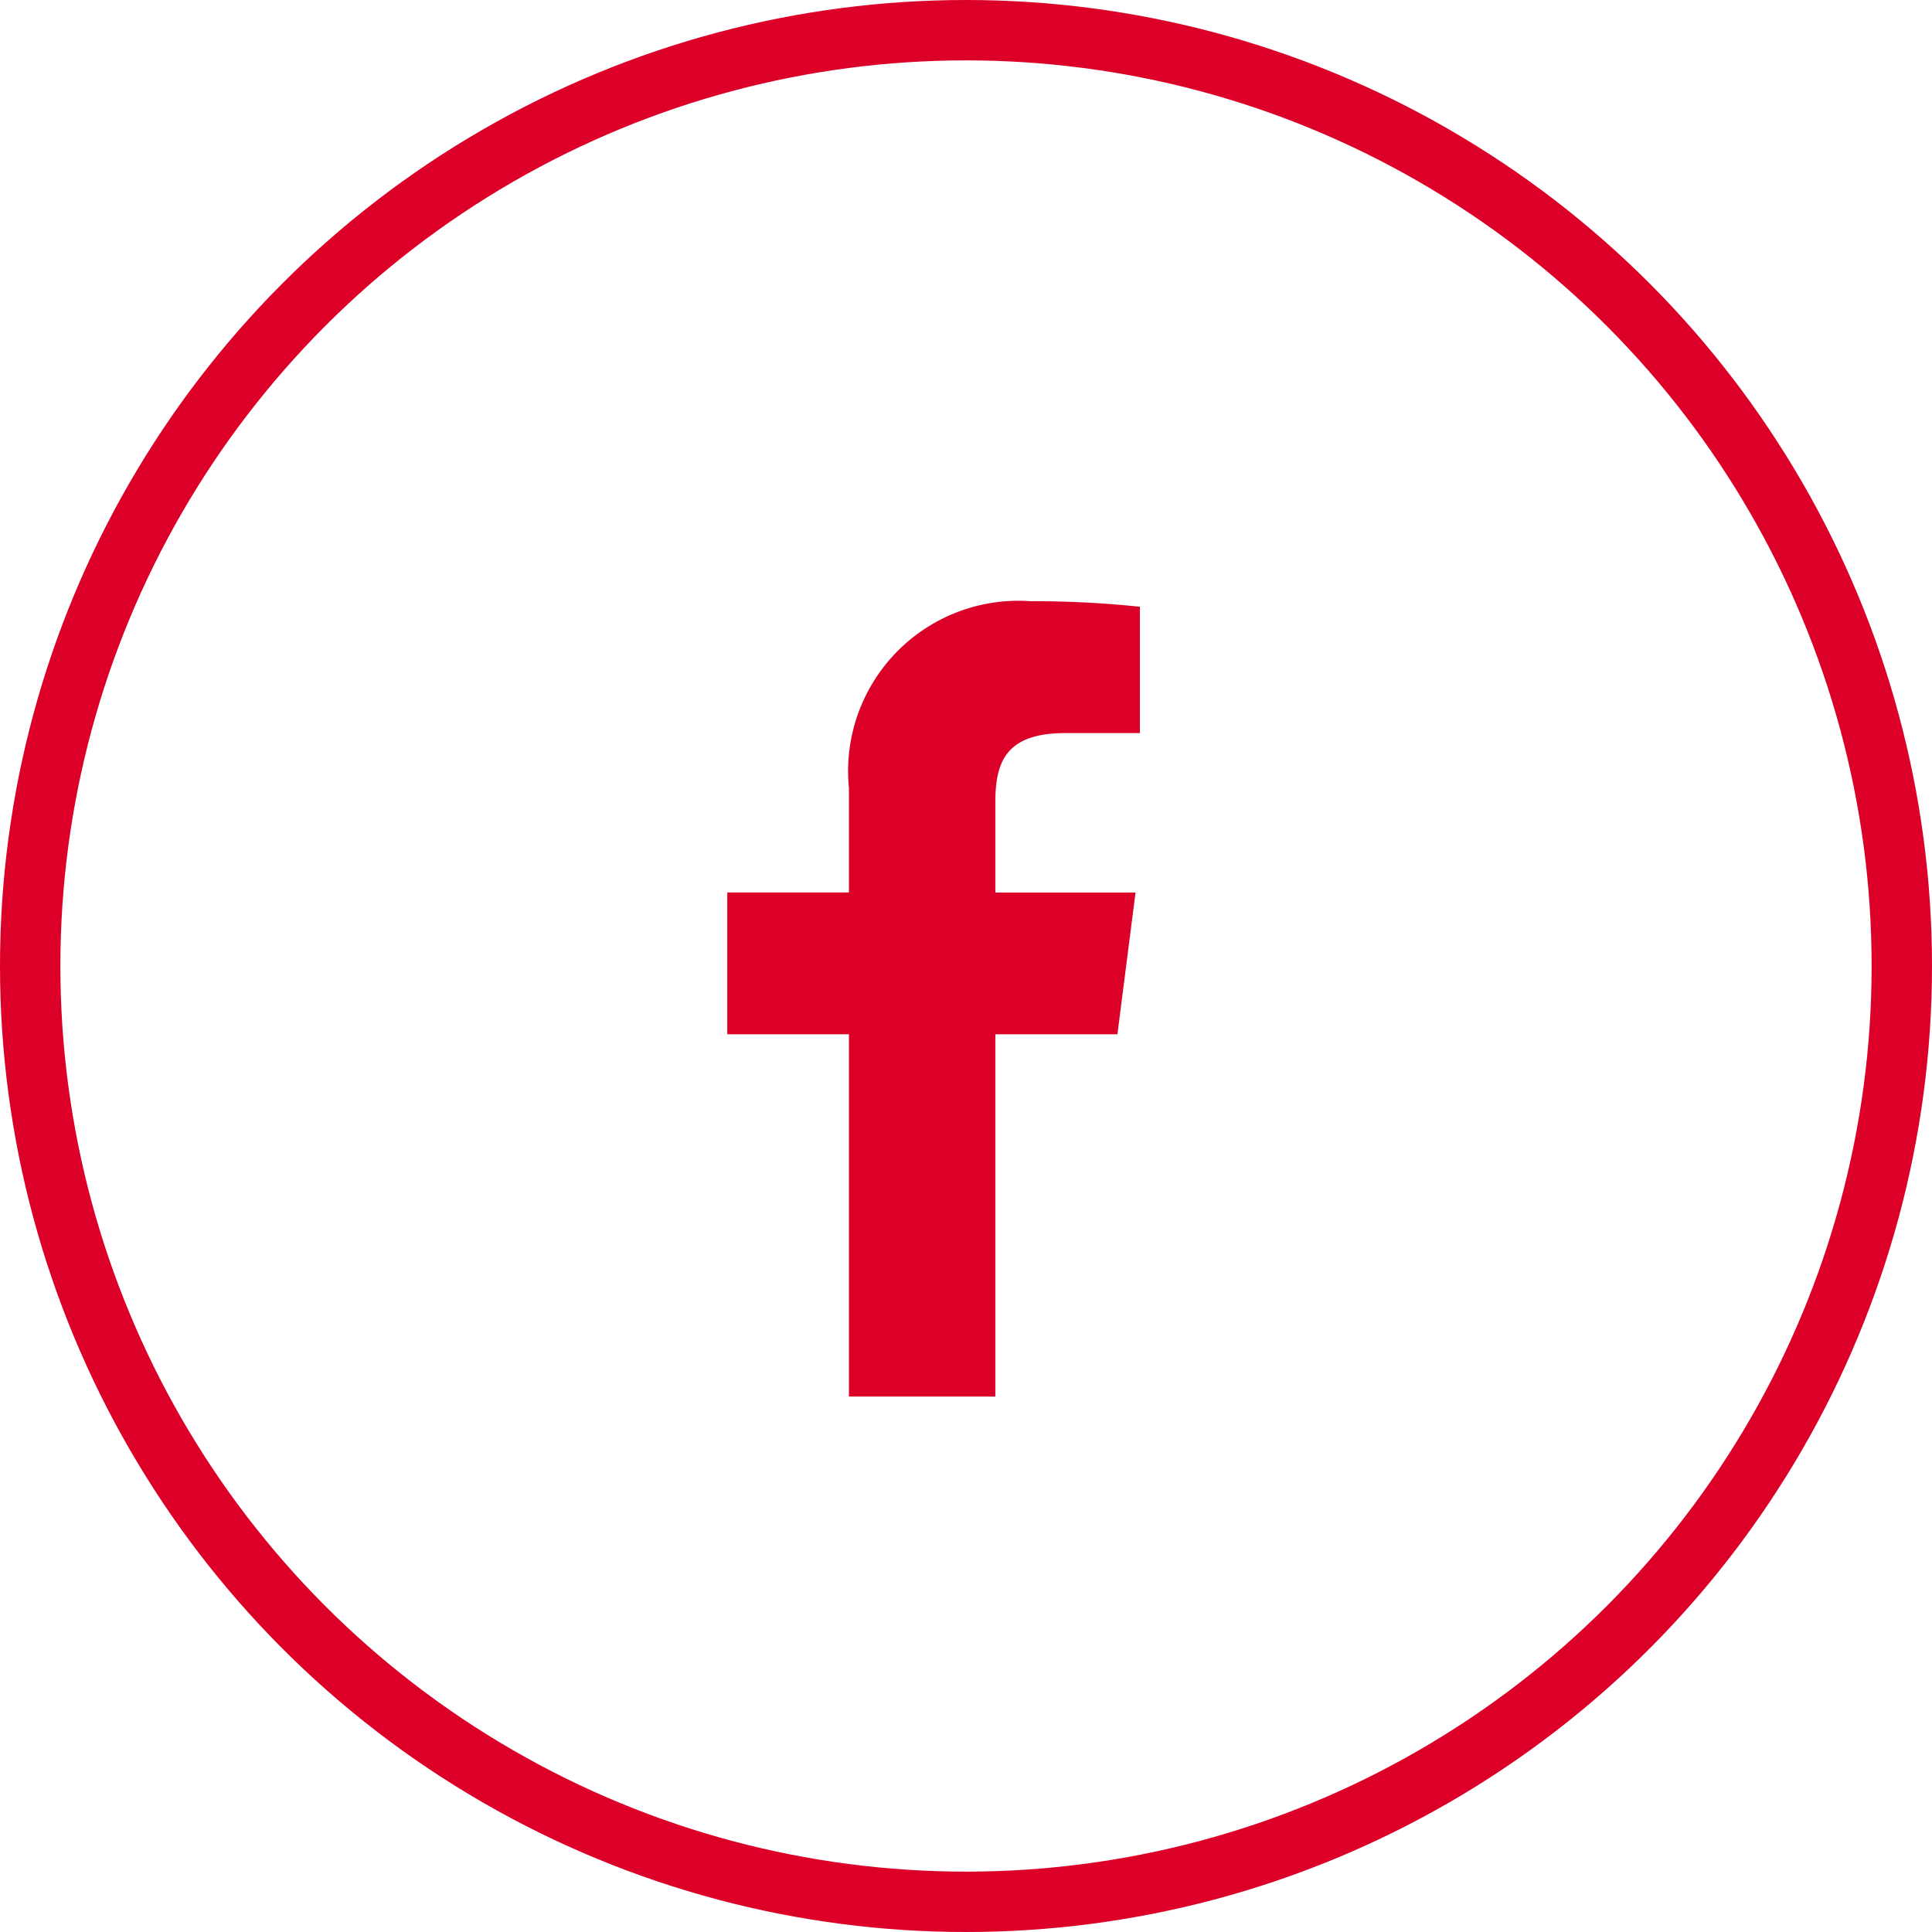 <svg xmlns="http://www.w3.org/2000/svg" xmlns:xlink="http://www.w3.org/1999/xlink" width="32" height="32" viewBox="0 0 32 32"><defs><clipPath id="clip-path"><rect id="Rectangle_1732" data-name="Rectangle 1732" width="6.834" height="13.173" fill="#dc0028"></rect></clipPath></defs><g id="Group_1748" data-name="Group 1748" transform="translate(-0.635 0.069)"><g id="Ellipse_110" data-name="Ellipse 110" transform="translate(0.635 -0.069)" fill="none" stroke="#dc0028" stroke-width="1"><circle cx="16" cy="16" r="16" stroke="none"></circle><circle cx="16" cy="16" r="15.5" fill="none"></circle></g><g id="Group_1743" data-name="Group 1743" transform="translate(12.681 9.889)"><g id="Group_1742" data-name="Group 1742" clip-path="url(#clip-path)"><path id="Path_812" data-name="Path 812" d="M4.44,13.173v-6H6.462l.3-2.348H4.44v-1.5c0-.678.188-1.141,1.161-1.141H6.834V.092A16.632,16.632,0,0,0,5.027,0,2.822,2.822,0,0,0,2.015,3.095V4.824H0V7.173H2.015v6Z" fill="#dc0028"></path></g></g></g></svg>